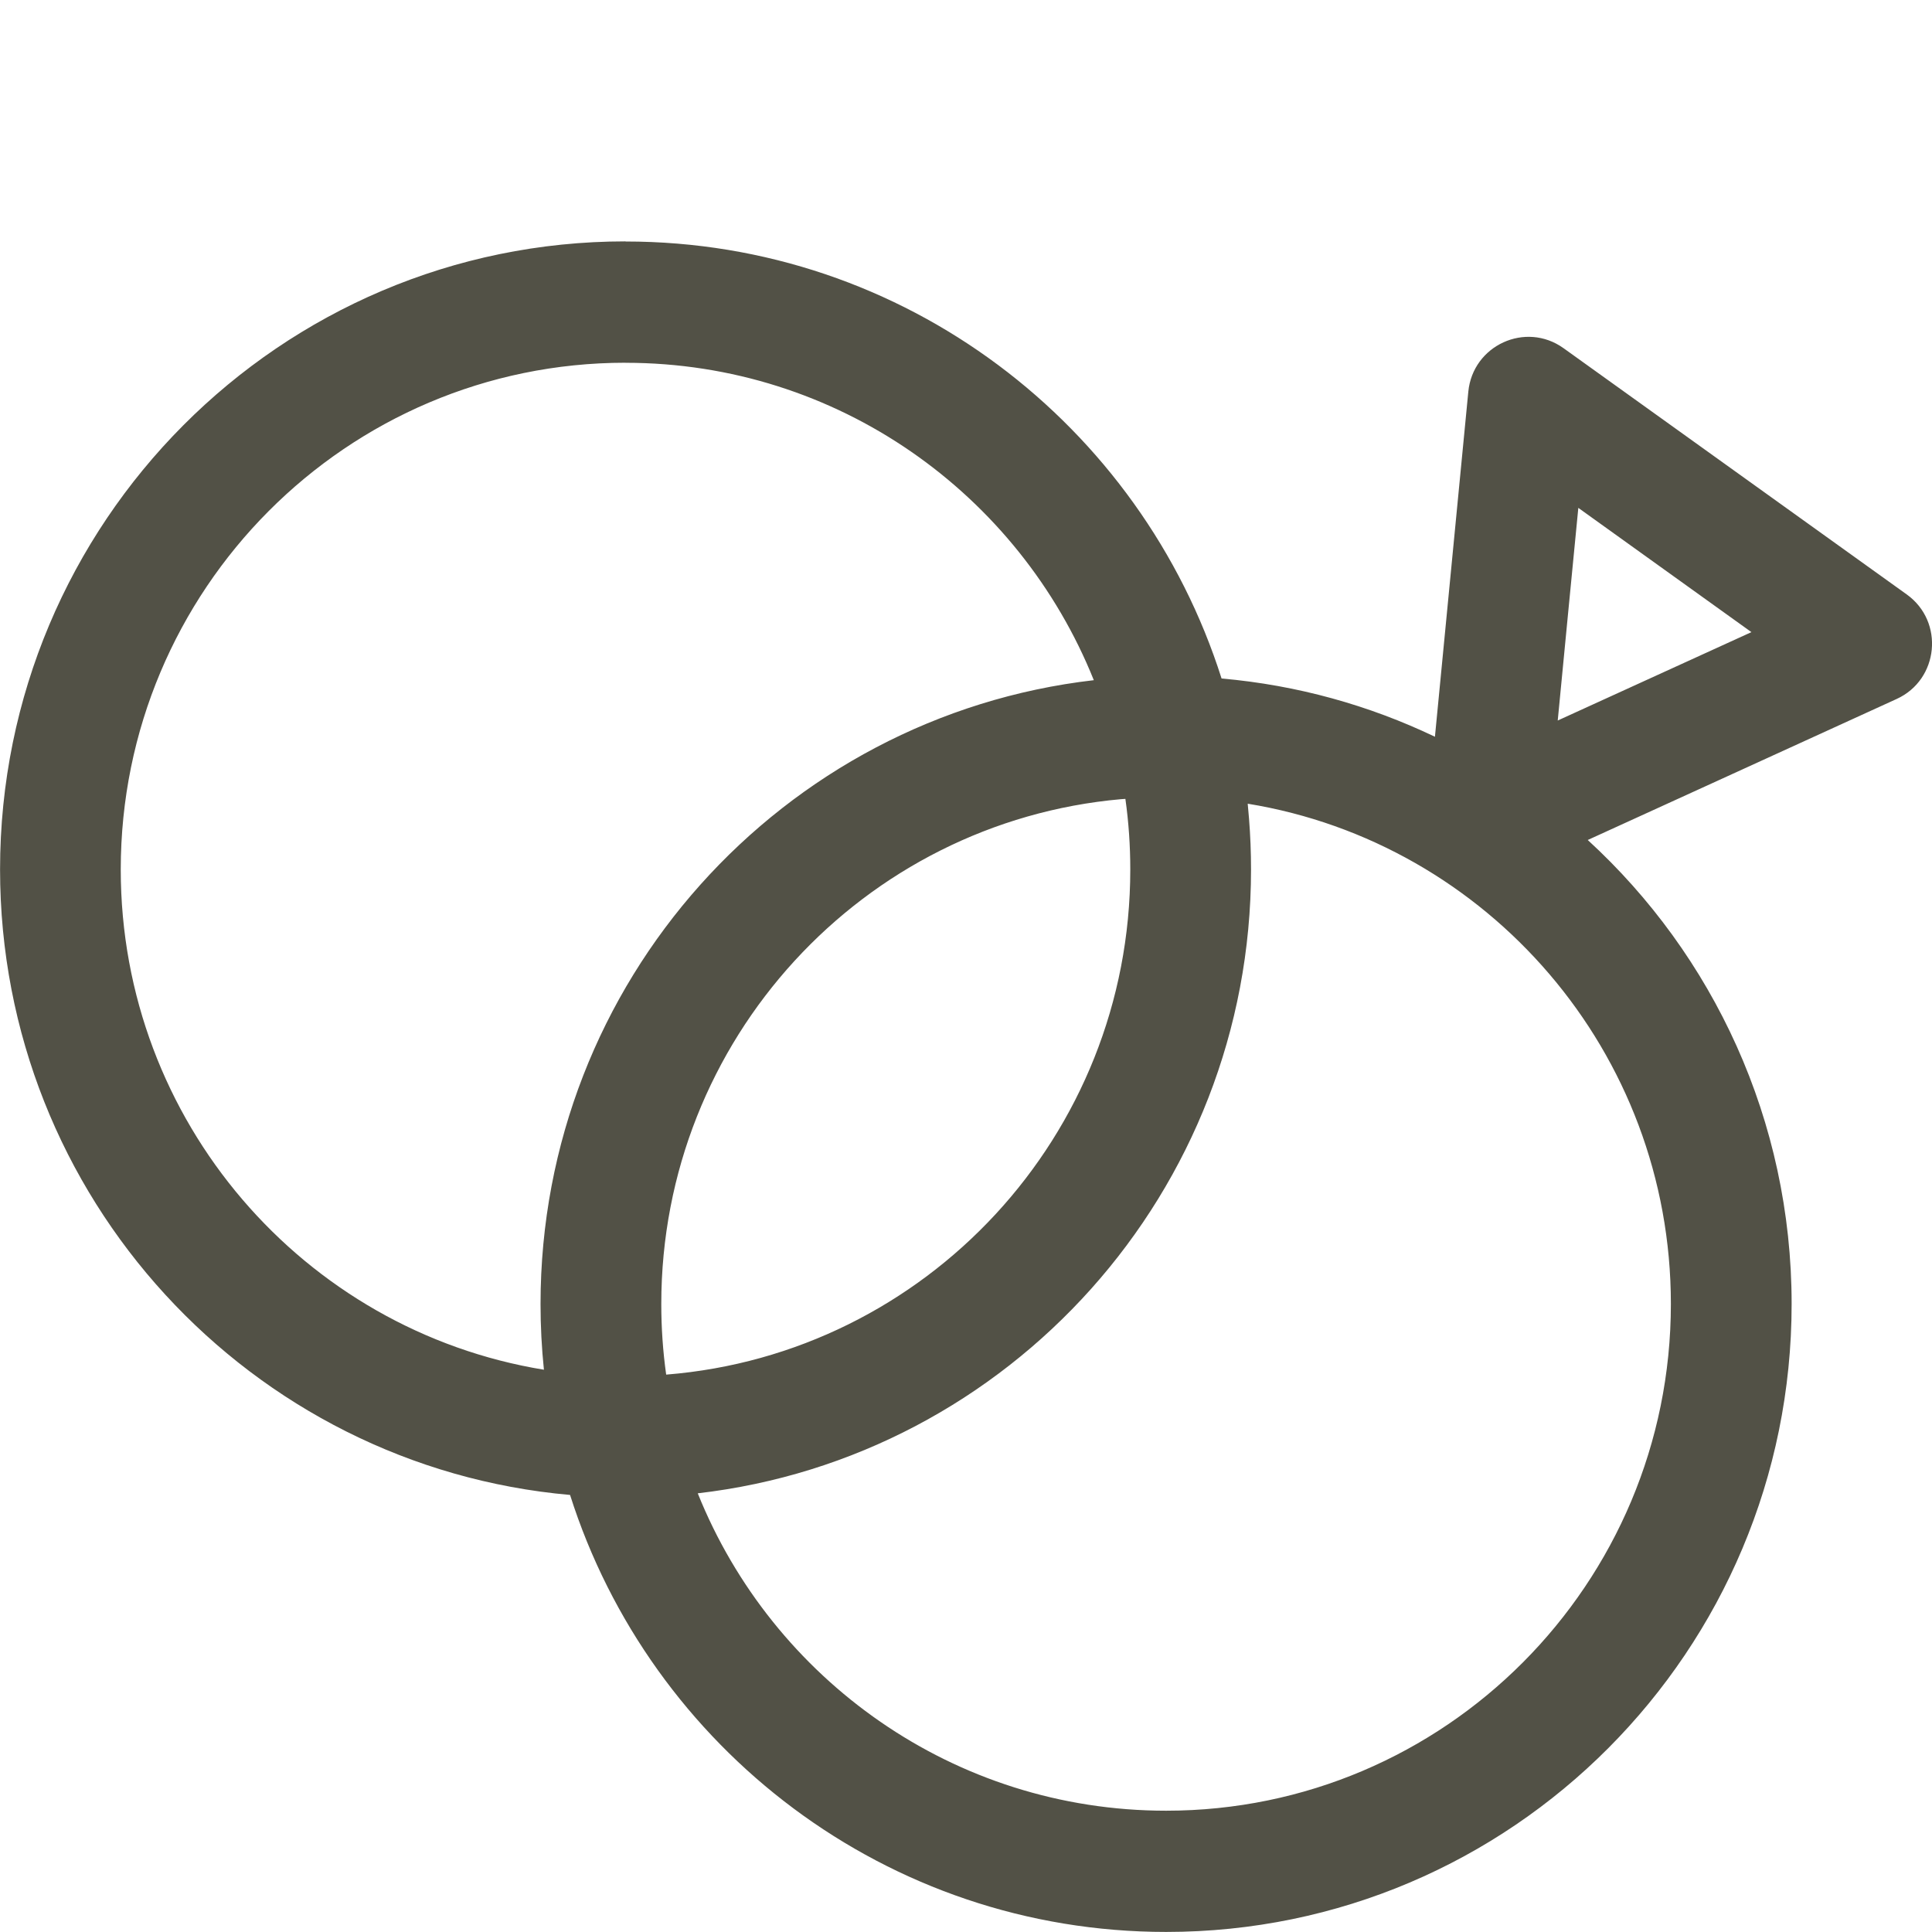 <svg height="32" viewBox="0 0 32 32" width="32" xmlns="http://www.w3.org/2000/svg"><path d="m10.361 4c4.623 0 8.539 3.04 9.872 7.238 1.255.11 2.447.445 3.534.965l.553-5.716c.075-.769.95-1.169 1.577-.72l5.685 4.079c.626.449.533 1.411-.167 1.731l-3.18 1.452-1.937.884c2.075 1.902 3.377 4.641 3.377 7.684 0 5.745-4.638 10.402-10.36 10.402-4.624 0-8.54-3.04-9.873-7.238-5.291-.467-9.441-4.927-9.441-10.361 0-5.745 4.639-10.402 10.361-10.402zm10.305 9.313.022.249c.022.277.033.557.033.839 0 5.339-4.006 9.738-9.164 10.333 1.237 3.082 4.244 5.257 7.758 5.257 4.617 0 8.36-3.758 8.36-8.394 0-4.174-3.034-7.636-7.008-8.285zm-2.025-.081-.074.005c-4.268.379-7.614 3.977-7.614 8.361 0 .397.027.787.081 1.17 4.303-.343 7.687-3.957 7.687-8.366 0-.397-.027-.787-.081-1.17zm-8.28-7.224c-4.618 0-8.361 3.758-8.361 8.394 0 4.174 3.035 7.636 7.009 8.285-.037-.359-.056-.721-.056-1.088 0-5.339 4.005-9.738 9.164-10.333-1.237-3.082-4.243-5.257-7.756-5.257zm15.781 2.404-.171 1.761-.17 1.761 1.604-.732 1.604-.732z" fill="#525146" fill-rule="evenodd"/></svg>
